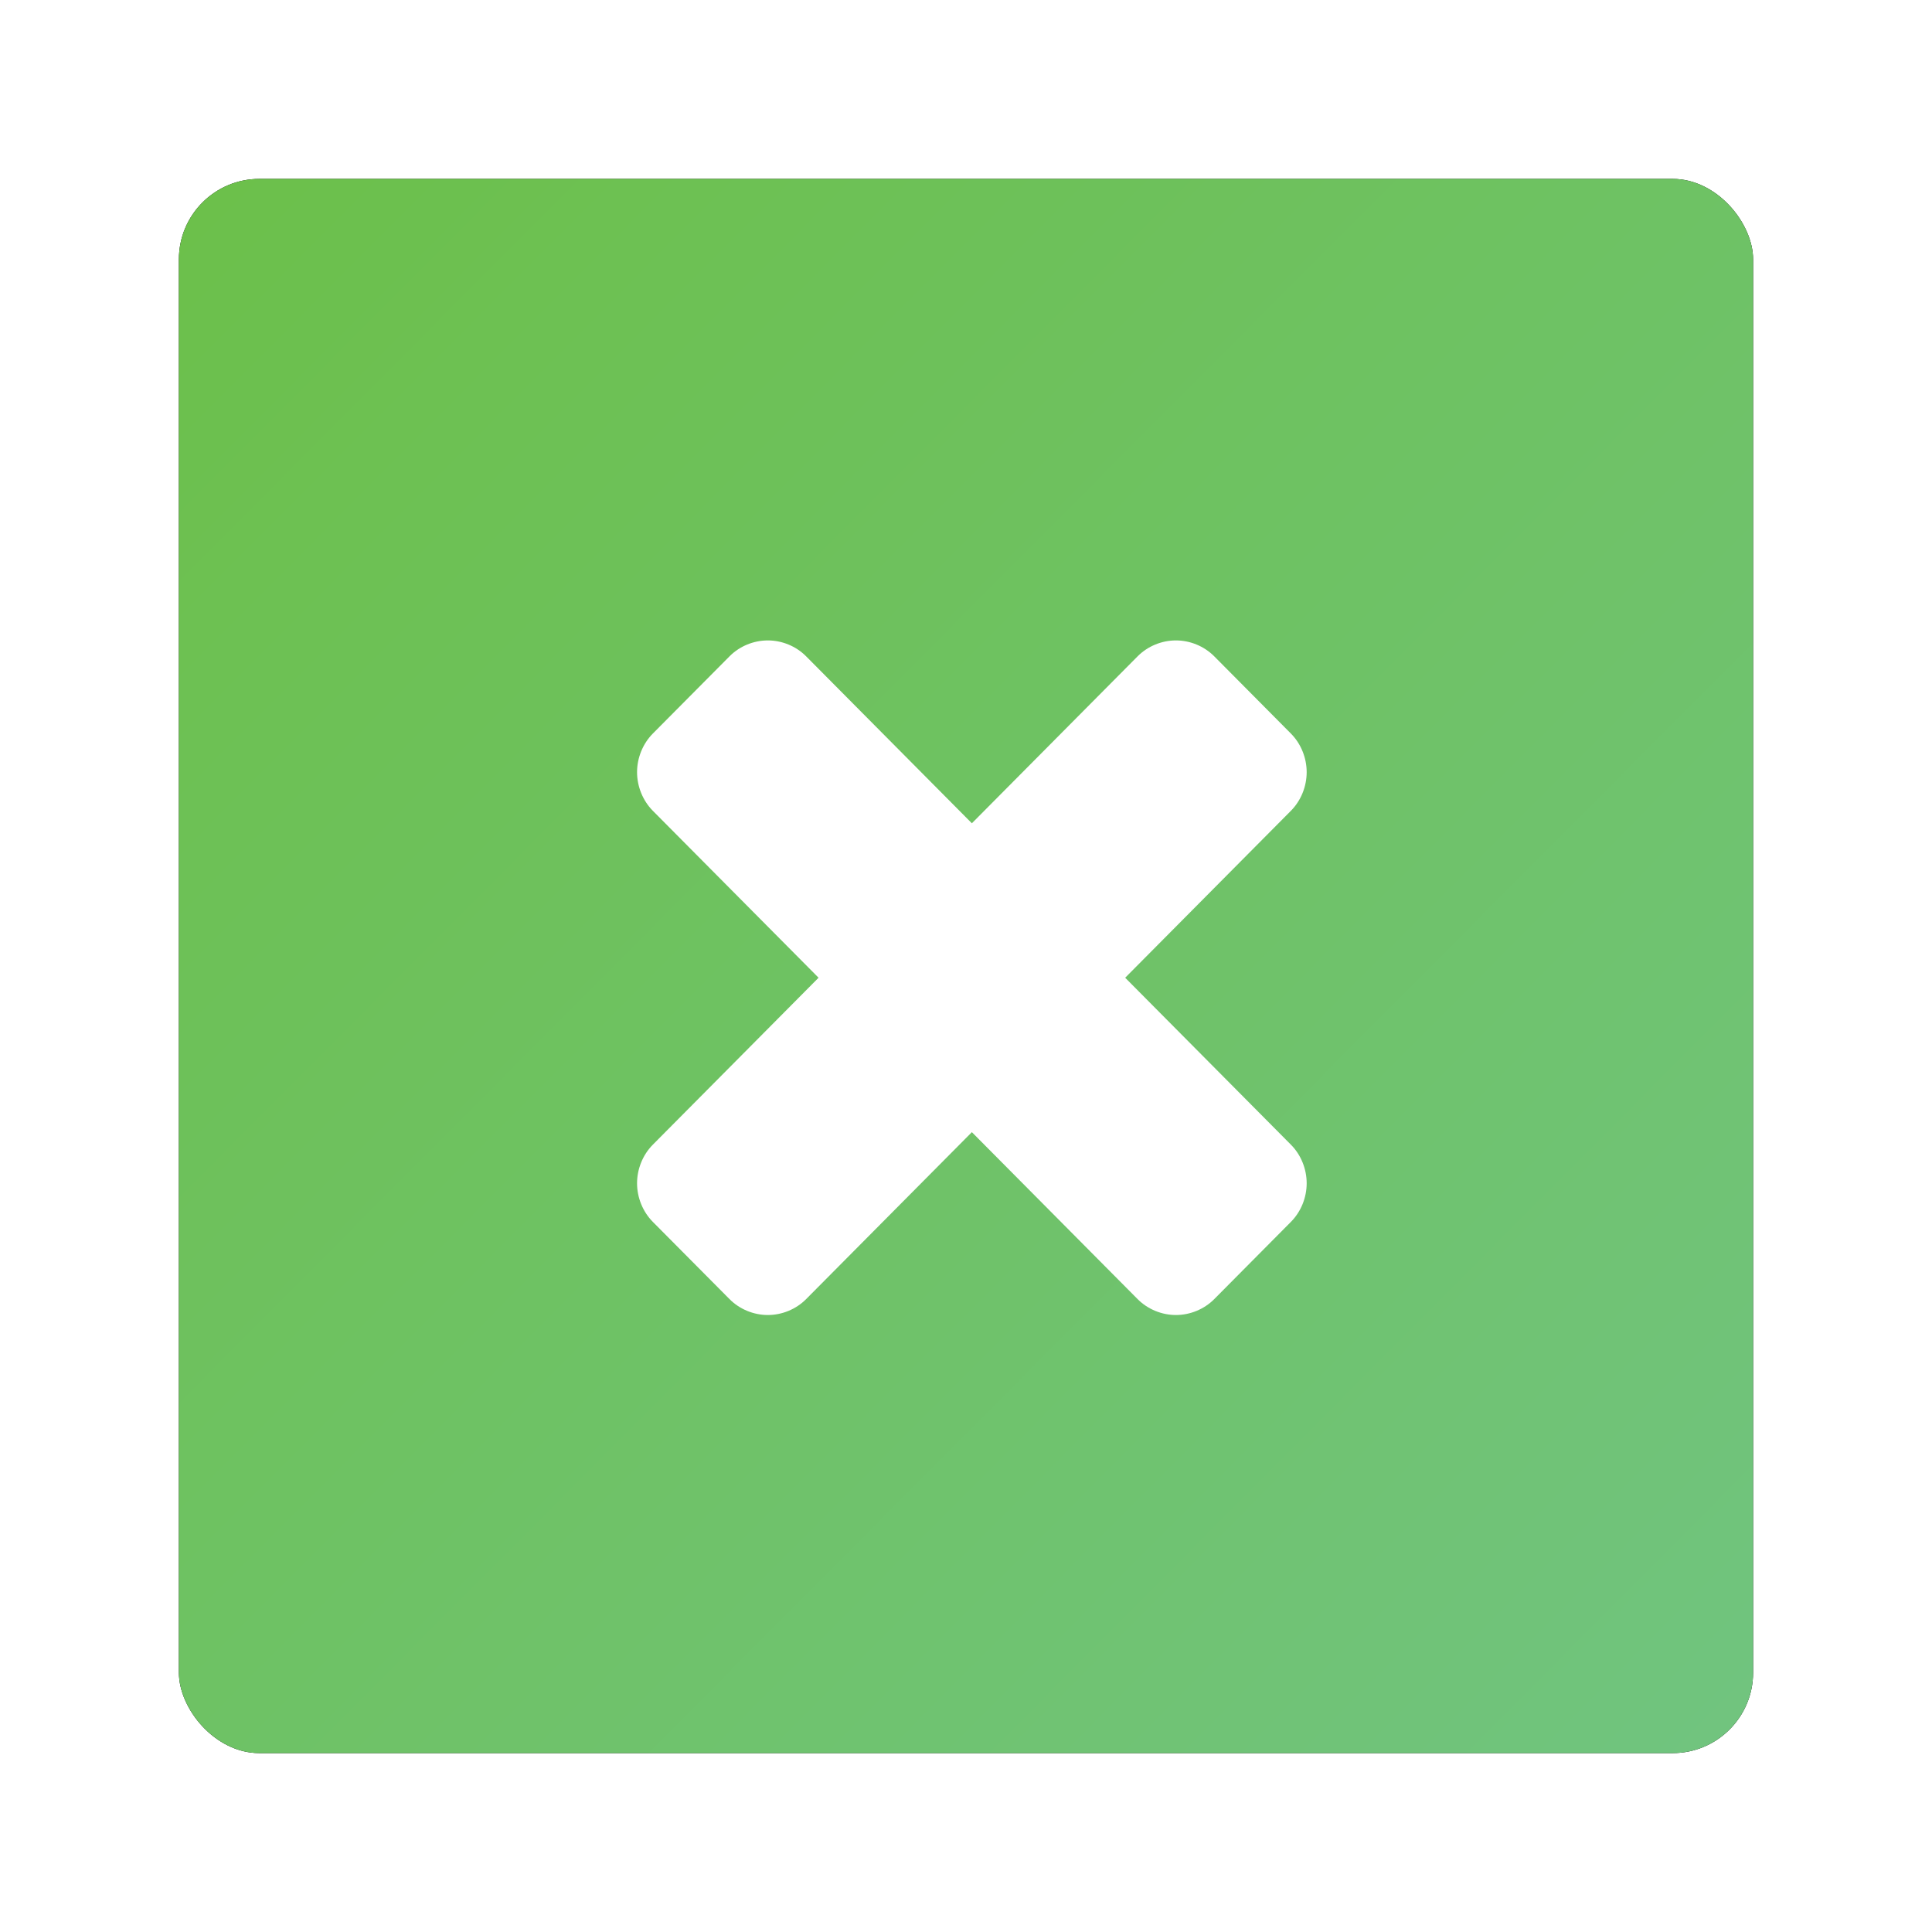 <?xml version="1.0" encoding="UTF-8"?>
<svg width="54px" height="54px" viewBox="0 0 54 54" version="1.1" xmlns="http://www.w3.org/2000/svg" xmlns:xlink="http://www.w3.org/1999/xlink">
    <title>5A310ACA-EB3E-431A-8356-9B7F9893095D</title>
    <defs>
        <linearGradient x1="208.038%" y1="206.968%" x2="0%" y2="0%" id="linearGradient-1">
            <stop stop-color="#DAE4E2" offset="0%"></stop>
            <stop stop-color="#72C58F" offset="37.598%"></stop>
            <stop stop-color="#6CC04A" offset="100%"></stop>
        </linearGradient>
        <rect id="path-2" x="3.98964428e-13" y="3.52549935e-15" width="44" height="44" rx="2.25"></rect>
        <filter x="-17.0%" y="-17.0%" width="134.1%" height="134.1%" filterUnits="objectBoundingBox" id="filter-3">
            <feOffset dx="0" dy="0" in="SourceAlpha" result="shadowOffsetOuter1"></feOffset>
            <feGaussianBlur stdDeviation="2.5" in="shadowOffsetOuter1" result="shadowBlurOuter1"></feGaussianBlur>
            <feColorMatrix values="0 0 0 0 0.255   0 0 0 0 0.251   0 0 0 0 0.259  0 0 0 0.204 0" type="matrix" in="shadowBlurOuter1"></feColorMatrix>
        </filter>
    </defs>
    <g id="Blog-Page" stroke="none" stroke-width="1" fill="none" fill-rule="evenodd">
        <g id="Infographic-Expanded" transform="translate(-1003, -41)">
            <g id="icon-/-close" transform="translate(1008, 46)">
                <g transform="translate(0, 0)" id="Icon">
                    <g transform="translate(0, 0)">
                        <g id="button_exit" transform="translate(0, 0)">
                            <g id="Background">
                                <use fill="black" fill-opacity="1" filter="url(#filter-3)" xlink:href="#path-2"></use>
                                <use fill="url(#linearGradient-1)" fill-rule="evenodd" xlink:href="#path-2"></use>
                            </g>
                            <path d="M27.867,31.755 C28.261,31.755 28.655,31.596 28.939,31.31 L31.081,29.152 C31.365,28.866 31.522,28.47 31.522,28.073 C31.522,27.676 31.365,27.279 31.081,26.994 L26.449,22.328 L31.081,17.662 C31.365,17.376 31.522,16.979 31.522,16.582 C31.522,16.186 31.365,15.789 31.081,15.503 L28.939,13.345 C28.655,13.059 28.261,12.9 27.867,12.9 C27.473,12.9 27.08,13.059 26.796,13.345 L22.164,18.011 L17.532,13.345 C17.249,13.059 16.855,12.9 16.461,12.9 C16.067,12.9 15.673,13.059 15.39,13.345 L13.247,15.503 C12.964,15.789 12.806,16.186 12.806,16.582 C12.806,16.979 12.964,17.376 13.247,17.662 L17.879,22.328 L13.247,26.994 C12.964,27.279 12.806,27.676 12.806,28.073 C12.806,28.47 12.964,28.866 13.247,29.152 L15.39,31.31 C15.673,31.596 16.067,31.755 16.461,31.755 C16.855,31.755 17.249,31.596 17.532,31.31 L22.164,26.644 L26.796,31.31 C27.08,31.596 27.473,31.755 27.867,31.755 Z" id="" fill="#FFFFFF" fill-rule="nonzero"></path>
                        </g>
                    </g>
                </g>
            </g>
        </g>
    </g>
</svg>